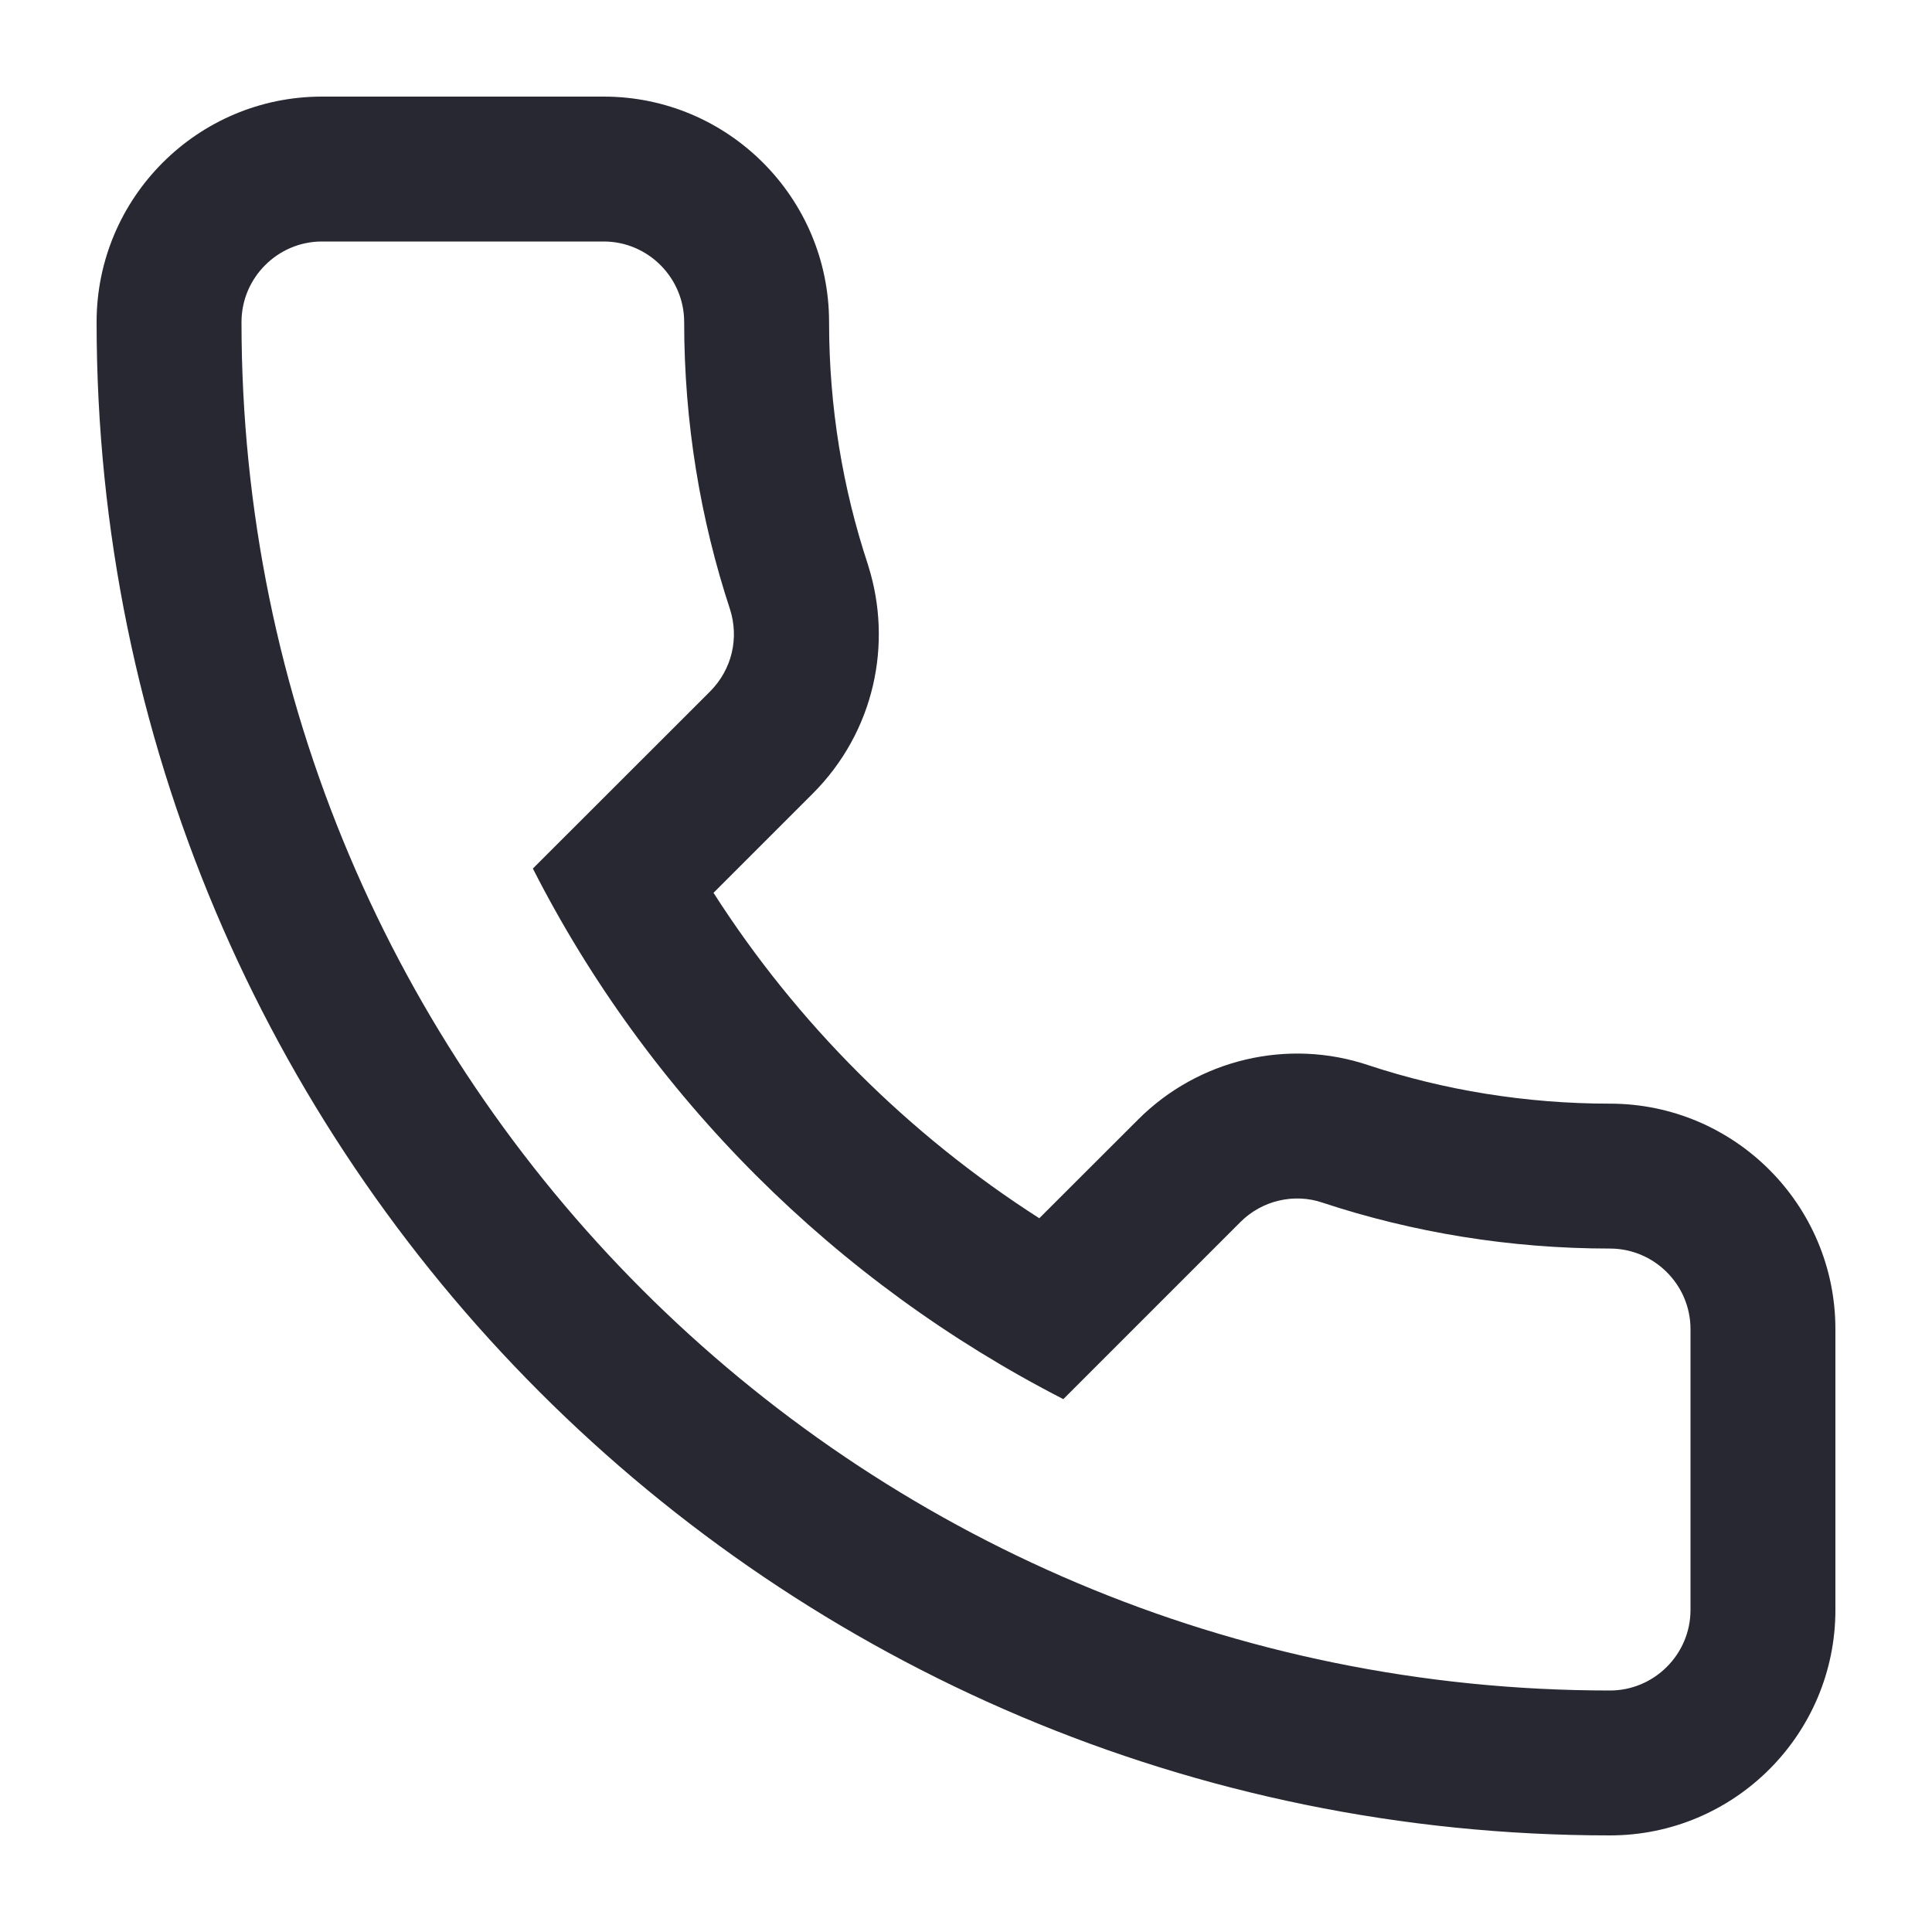 <?xml version="1.0" encoding="UTF-8"?> <svg xmlns="http://www.w3.org/2000/svg" width="16" height="16" viewBox="0 0 16 16" fill="none"> <path fill-rule="evenodd" clip-rule="evenodd" d="M7.189 4.679L7.191 4.687C7.393 5.328 7.245 6.059 6.728 6.575L5.909 7.394C6.6 8.474 7.523 9.395 8.607 10.089L9.425 9.272C9.925 8.771 10.668 8.597 11.334 8.822C11.958 9.028 12.636 9.14 13.333 9.14C14.363 9.14 15.2 9.977 15.2 11.007V13.333C15.2 14.363 14.363 15.2 13.333 15.2C6.41 15.2 0.8 9.589 0.8 2.667C0.8 1.637 1.637 0.8 2.666 0.8H5C6.029 0.8 6.866 1.637 6.866 2.667C6.866 3.371 6.979 4.044 7.186 4.67L7.189 4.679ZM8.806 11.587C6.92 10.62 5.373 9.08 4.413 7.193L5.88 5.727C6.066 5.54 6.12 5.28 6.046 5.047C5.8 4.3 5.666 3.5 5.666 2.667C5.666 2.3 5.366 2 5 2H2.666C2.3 2 2 2.3 2 2.667C2 8.927 7.073 14 13.333 14C13.7 14 14 13.7 14 13.333V11.007C14 10.64 13.7 10.34 13.333 10.34C12.507 10.34 11.7 10.207 10.953 9.96C10.72 9.88 10.453 9.94 10.273 10.12L8.806 11.587Z" fill="#272831"></path> </svg> 